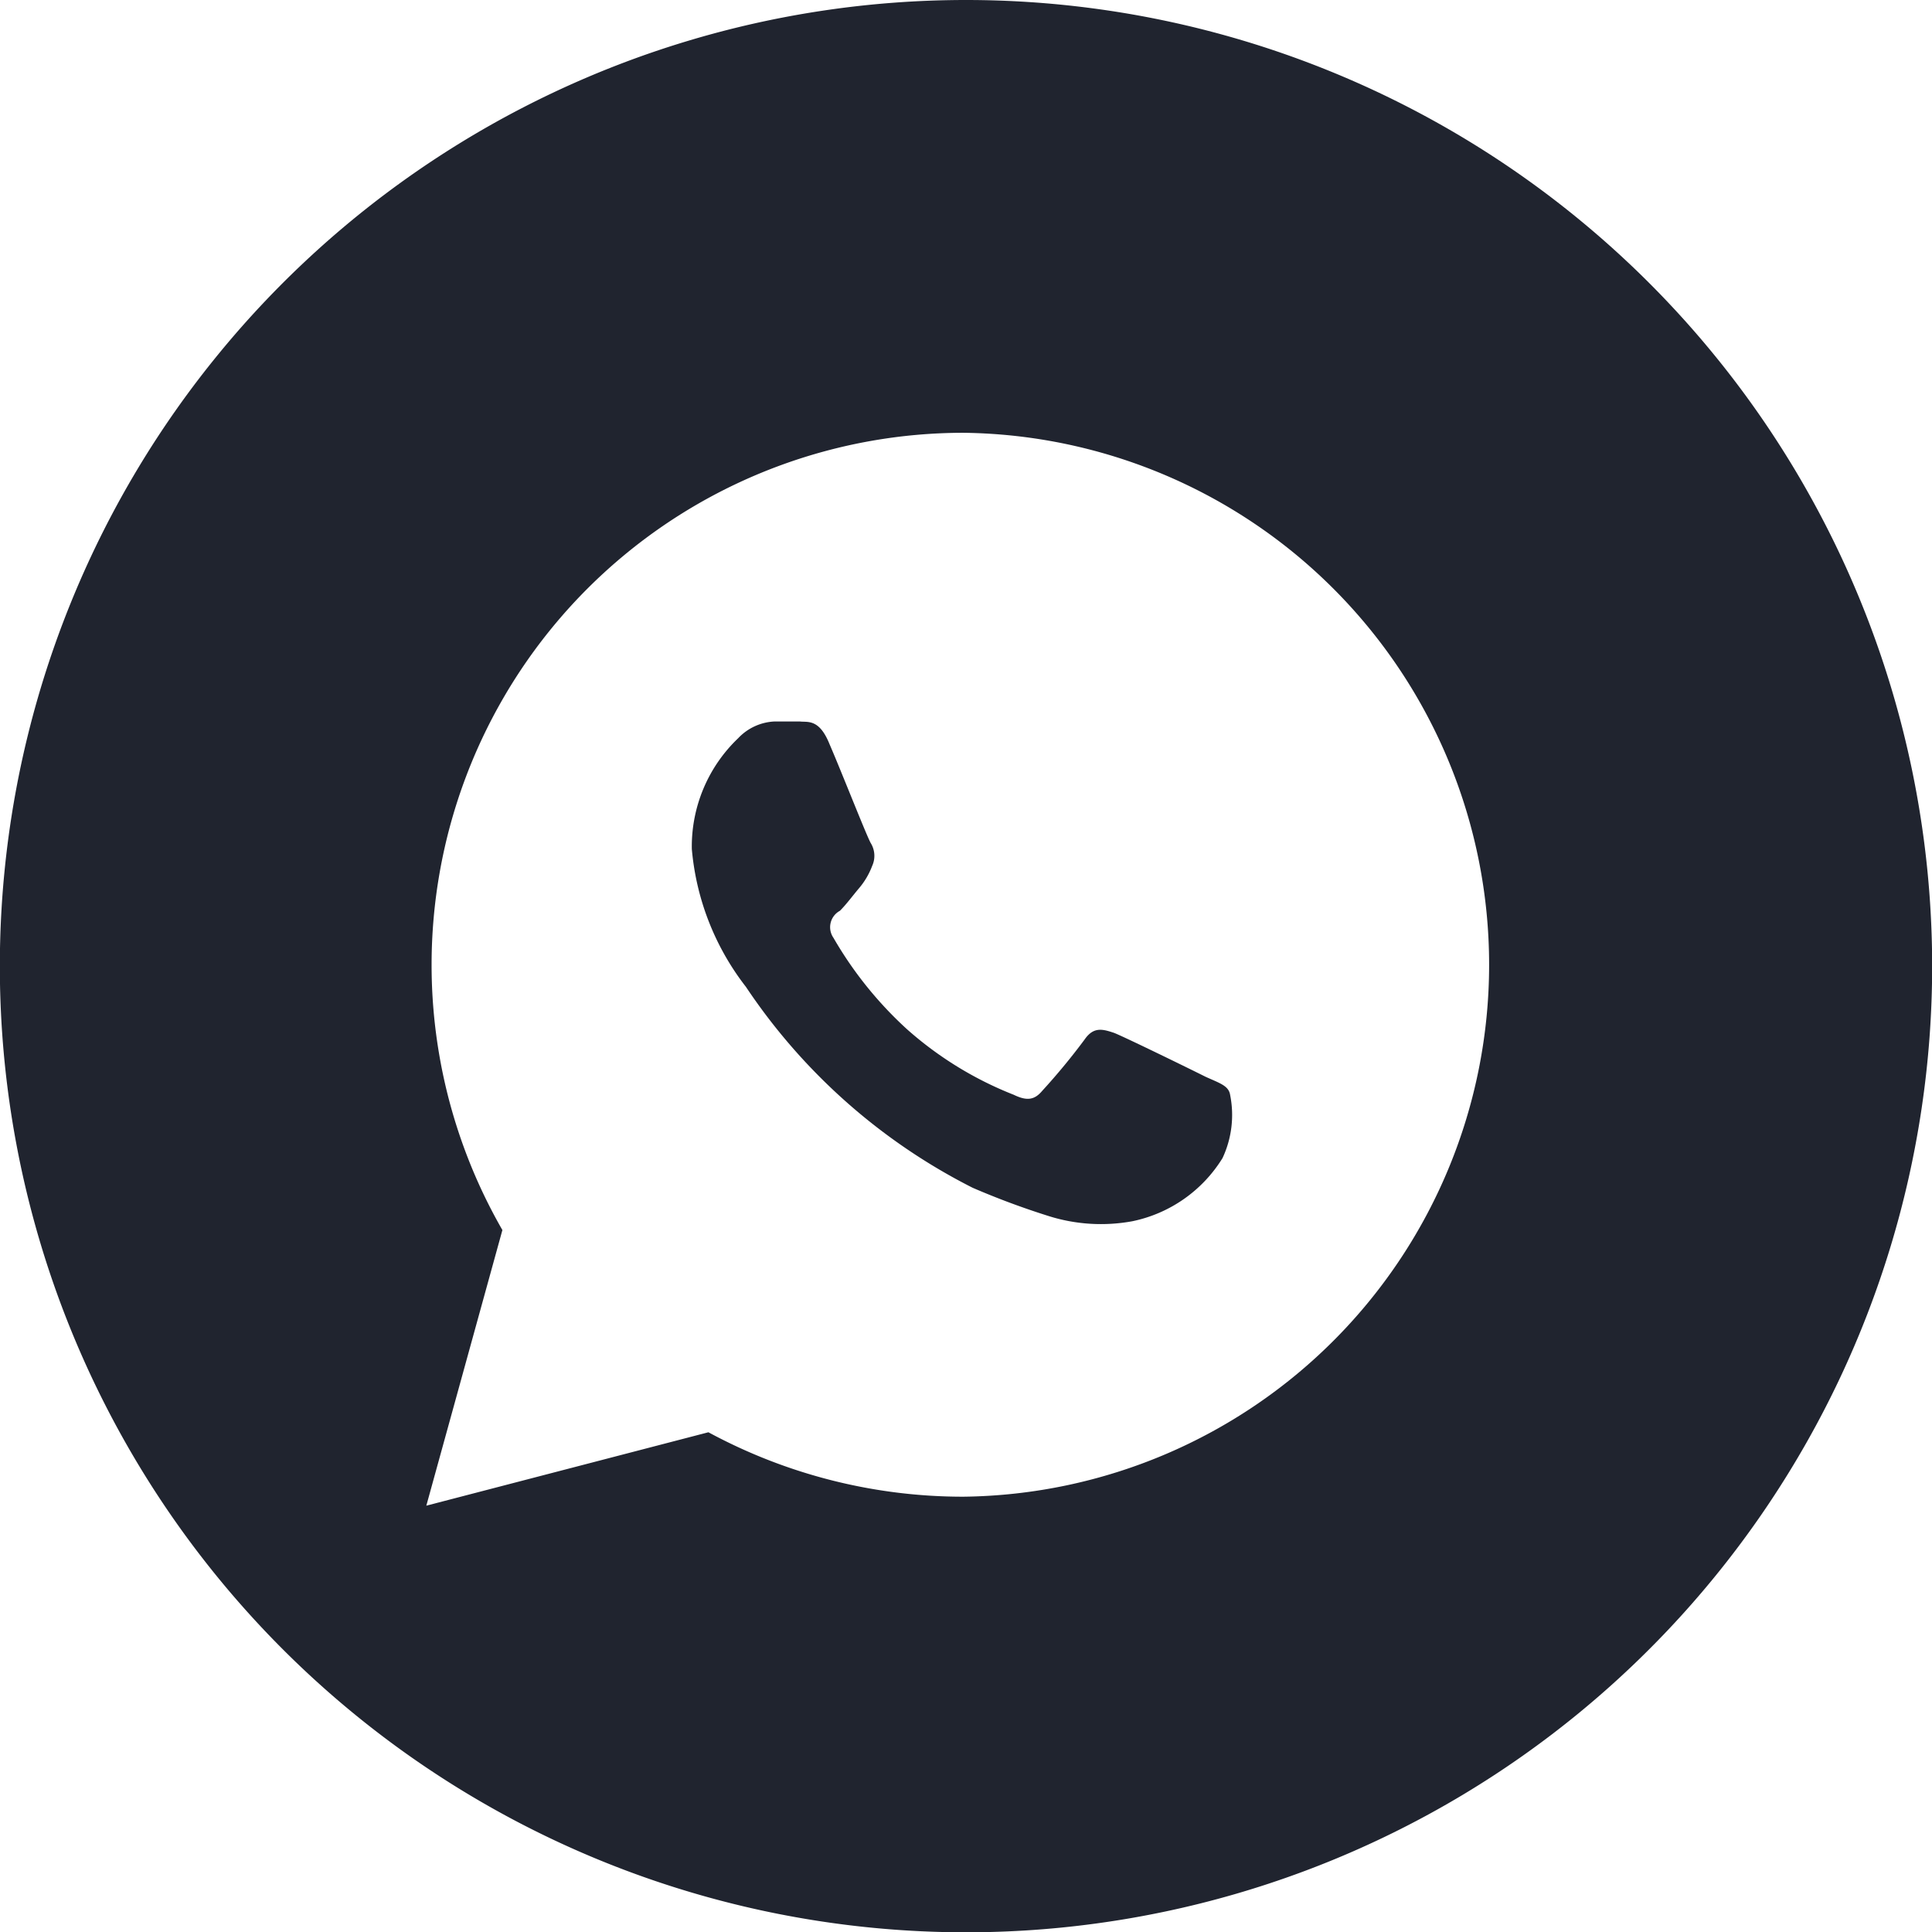 <svg xmlns="http://www.w3.org/2000/svg" width="25.396" height="25.396" viewBox="0 0 25.396 25.396">
  <g id="Grupo_271" data-name="Grupo 271" transform="translate(-515.404 -456)">
    <path id="Trazado_312" data-name="Trazado 312" d="M640.105,525.59c-.169-.085-1.033-.508-1.2-.576-.152-.051-.271-.085-.389.085a8.535,8.535,0,0,1-.559.677c-.1.119-.2.135-.373.051a4.7,4.7,0,0,1-1.405-.863,5.019,5.019,0,0,1-.965-1.2.245.245,0,0,1,.085-.356c.085-.085.169-.2.254-.3a.99.99,0,0,0,.169-.288.319.319,0,0,0-.017-.3c-.051-.085-.389-.948-.542-1.3-.135-.339-.288-.288-.389-.3h-.339a.7.7,0,0,0-.474.22,1.966,1.966,0,0,0-.609,1.456,3.438,3.438,0,0,0,.711,1.812,7.835,7.835,0,0,0,2.98,2.641,10.341,10.341,0,0,0,1,.372,2.286,2.286,0,0,0,1.1.068,1.826,1.826,0,0,0,1.185-.83,1.336,1.336,0,0,0,.1-.83C640.41,525.708,640.292,525.675,640.105,525.59Z" transform="translate(-108.854 -55.436)" fill="#20242f"/>
    <path id="Trazado_313" data-name="Trazado 313" d="M592.348,465a12.7,12.7,0,1,0,12.7,12.7A12.7,12.7,0,0,0,592.348,465Zm-.034,19.674h0a7.04,7.04,0,0,1-3.352-.847l-3.708.965,1-3.623a6.994,6.994,0,0,1,6.061-10.48,6.993,6.993,0,0,1,0,13.985Z" transform="translate(-64.246 -9)" fill="#20242f"/>
  </g>
</svg>
